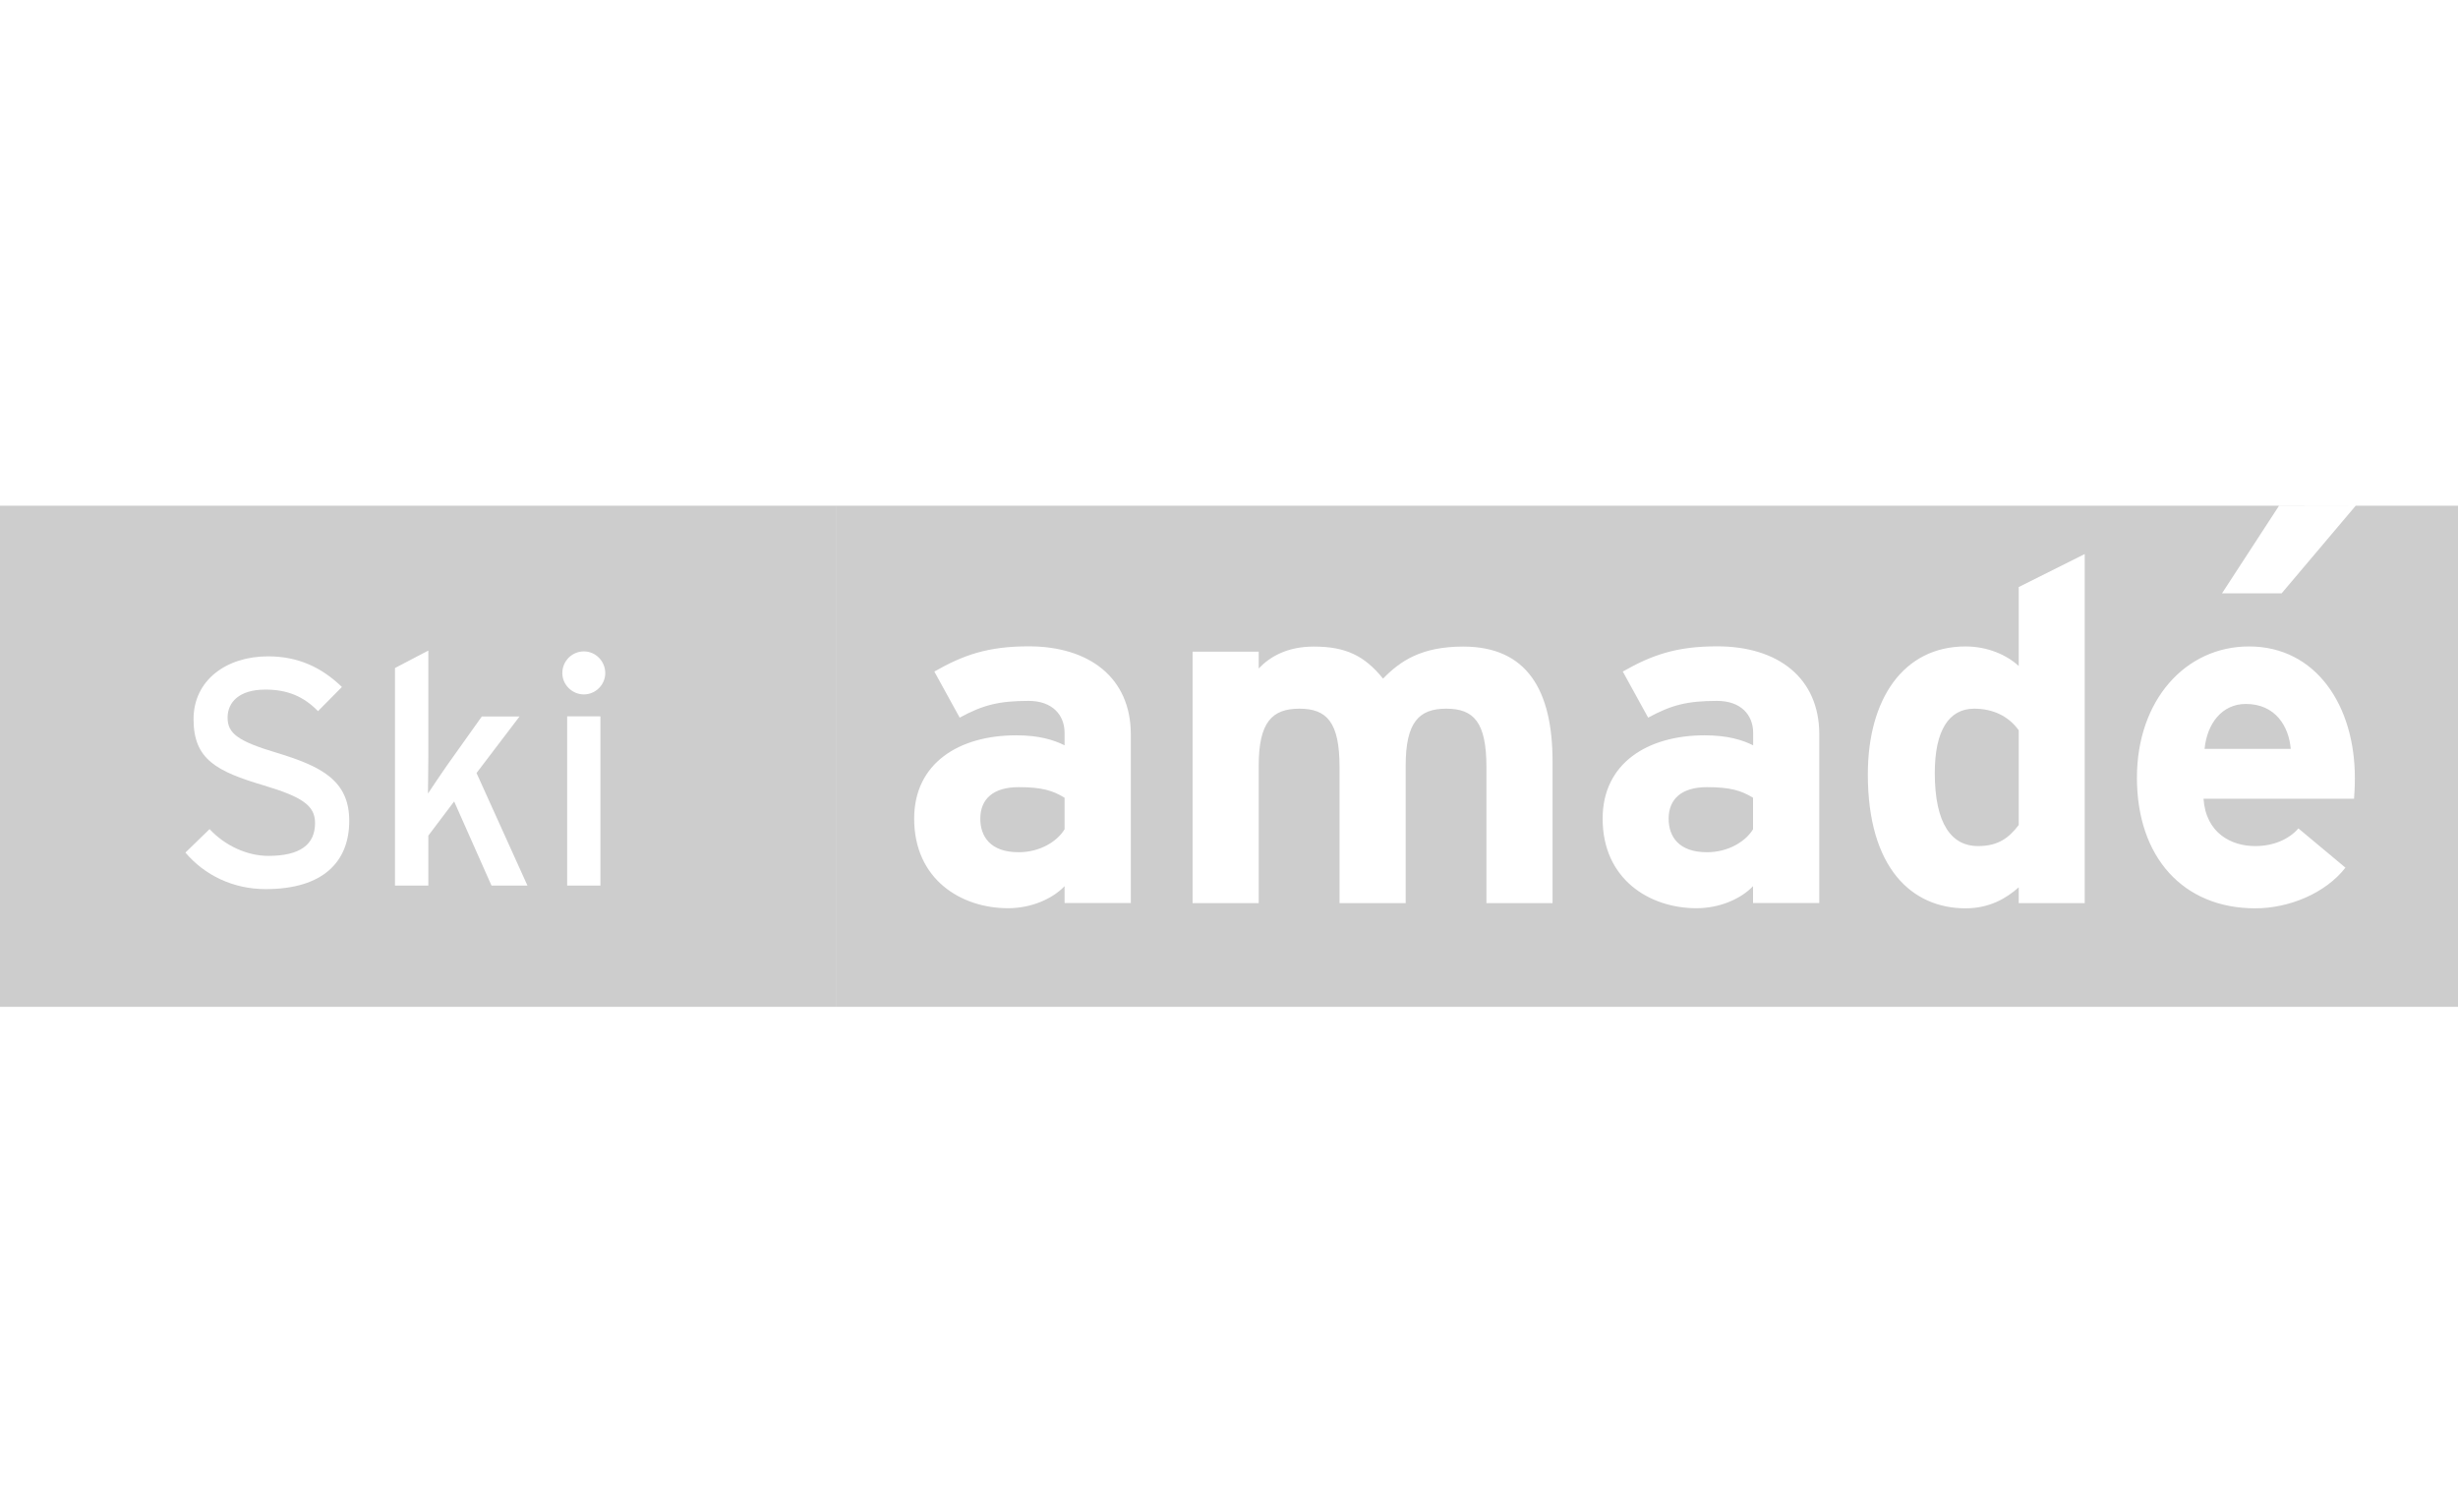 <?xml version="1.0" encoding="UTF-8"?> <svg xmlns="http://www.w3.org/2000/svg" width="130" height="80" viewBox="0 0 130 80" fill="none"><path fill-rule="evenodd" clip-rule="evenodd" d="M124.589 26.75H44.248V53.256H130V26.75H124.589ZM124.589 26.75L120.531 26.756L117.52 31.382H120.674L124.589 26.75ZM56.304 42.197C55.693 41.817 55.107 41.636 53.873 41.636C52.557 41.636 51.847 42.241 51.847 43.307C51.847 44.242 52.377 45.078 53.873 45.078C55.013 45.078 55.924 44.498 56.304 43.862V42.197ZM56.304 47.764V46.873C55.668 47.54 54.552 48.039 53.312 48.039C50.831 48.039 48.349 46.517 48.349 43.301C48.349 40.365 50.725 38.894 53.748 38.894C54.964 38.894 55.743 39.143 56.304 39.423V38.763C56.304 37.828 55.668 37.073 54.403 37.073C52.813 37.073 51.971 37.298 50.756 37.959L49.416 35.521C50.955 34.642 52.258 34.187 54.403 34.187C57.625 34.187 59.807 35.858 59.807 38.844V47.764H56.304ZM78.615 40.577V47.77H82.112V40.278C82.112 36.531 80.778 34.2 77.387 34.2C75.174 34.2 74.058 34.96 73.148 35.895C72.163 34.679 71.171 34.2 69.482 34.2C68.086 34.2 67.169 34.729 66.571 35.359V34.468H63.074V47.77H66.571V40.502C66.571 38.195 67.282 37.485 68.722 37.485C70.168 37.485 70.847 38.189 70.847 40.577V47.77H74.344V40.502C74.344 38.195 75.049 37.485 76.489 37.485C77.941 37.485 78.615 38.189 78.615 40.577ZM92.716 42.197C92.098 41.817 91.512 41.636 90.278 41.636C88.963 41.636 88.252 42.241 88.252 43.307C88.252 44.242 88.782 45.078 90.278 45.078C91.419 45.078 92.335 44.498 92.716 43.862V42.197ZM92.716 47.764V46.873C92.08 47.54 90.964 48.039 89.723 48.039C87.249 48.039 84.761 46.517 84.761 43.301C84.761 40.365 87.142 38.894 90.16 38.894C91.375 38.894 92.161 39.143 92.722 39.423V38.763C92.722 37.828 92.086 37.073 90.814 37.073C89.212 37.073 88.389 37.298 87.168 37.959L85.827 35.521C87.373 34.642 88.664 34.187 90.82 34.187C94.037 34.187 96.219 35.858 96.219 38.844V47.764H92.716ZM104.41 37.485C105.42 37.485 106.237 37.89 106.767 38.626V43.638C106.262 44.298 105.707 44.753 104.61 44.753C103.244 44.753 102.328 43.619 102.328 40.882C102.328 38.65 103.07 37.485 104.41 37.485ZM106.767 46.935V47.77H110.258V29.306L106.767 31.051V35.228C106.143 34.648 105.127 34.193 103.955 34.193C100.664 34.193 98.787 36.98 98.787 40.957C98.787 45.919 101.119 48.045 103.955 48.045C105.227 48.045 106.112 47.515 106.767 46.935ZM118.779 37.235C117.514 37.235 116.728 38.276 116.597 39.61H121.154C121.054 38.42 120.344 37.235 118.779 37.235ZM124.502 42.247H116.541C116.666 44.068 118.006 44.753 119.278 44.753C120.238 44.753 121.054 44.398 121.559 43.818L124.047 45.894C122.981 47.259 121.054 48.045 119.278 48.045C115.457 48.045 113.019 45.333 113.019 41.138C113.019 37.048 115.575 34.193 118.947 34.193C122.494 34.193 124.545 37.329 124.545 41.138C124.545 41.636 124.52 41.992 124.502 42.247Z" fill="#CDCDCD"></path><path fill-rule="evenodd" clip-rule="evenodd" d="M0 26.75H44.248V53.256H0V26.75ZM9.806 45.096C10.809 46.281 12.312 47.029 14.051 47.029C17.106 47.029 18.471 45.564 18.471 43.419C18.471 41.287 17.006 40.539 14.649 39.822C12.58 39.205 12.037 38.794 12.037 37.958C12.037 37.154 12.636 36.475 14.039 36.475C15.217 36.475 16.071 36.849 16.819 37.615L18.084 36.337C17.025 35.315 15.79 34.717 14.176 34.717C11.975 34.717 10.236 35.976 10.236 38.039C10.236 40.171 11.451 40.801 13.97 41.549C15.965 42.148 16.663 42.602 16.663 43.531C16.663 44.685 15.859 45.271 14.188 45.271C13.066 45.271 11.888 44.722 11.084 43.855L9.806 45.096ZM25.995 46.842L24.019 42.391L22.654 44.199V46.842H20.89V35.334L22.654 34.411V40.059C22.654 40.343 22.649 40.731 22.644 41.101V41.102C22.639 41.438 22.635 41.759 22.635 41.973C22.872 41.611 23.333 40.932 23.626 40.508L25.484 37.896H27.479L25.203 40.888L27.896 46.842H25.995ZM31.755 37.89H29.997V46.842H31.755V37.89ZM29.741 35.602C29.741 36.213 30.253 36.73 30.882 36.73C31.5 36.73 32.011 36.219 32.011 35.602C32.011 34.972 31.5 34.455 30.882 34.455C30.247 34.455 29.741 34.972 29.741 35.602Z" fill="#CDCDCD"></path></svg>